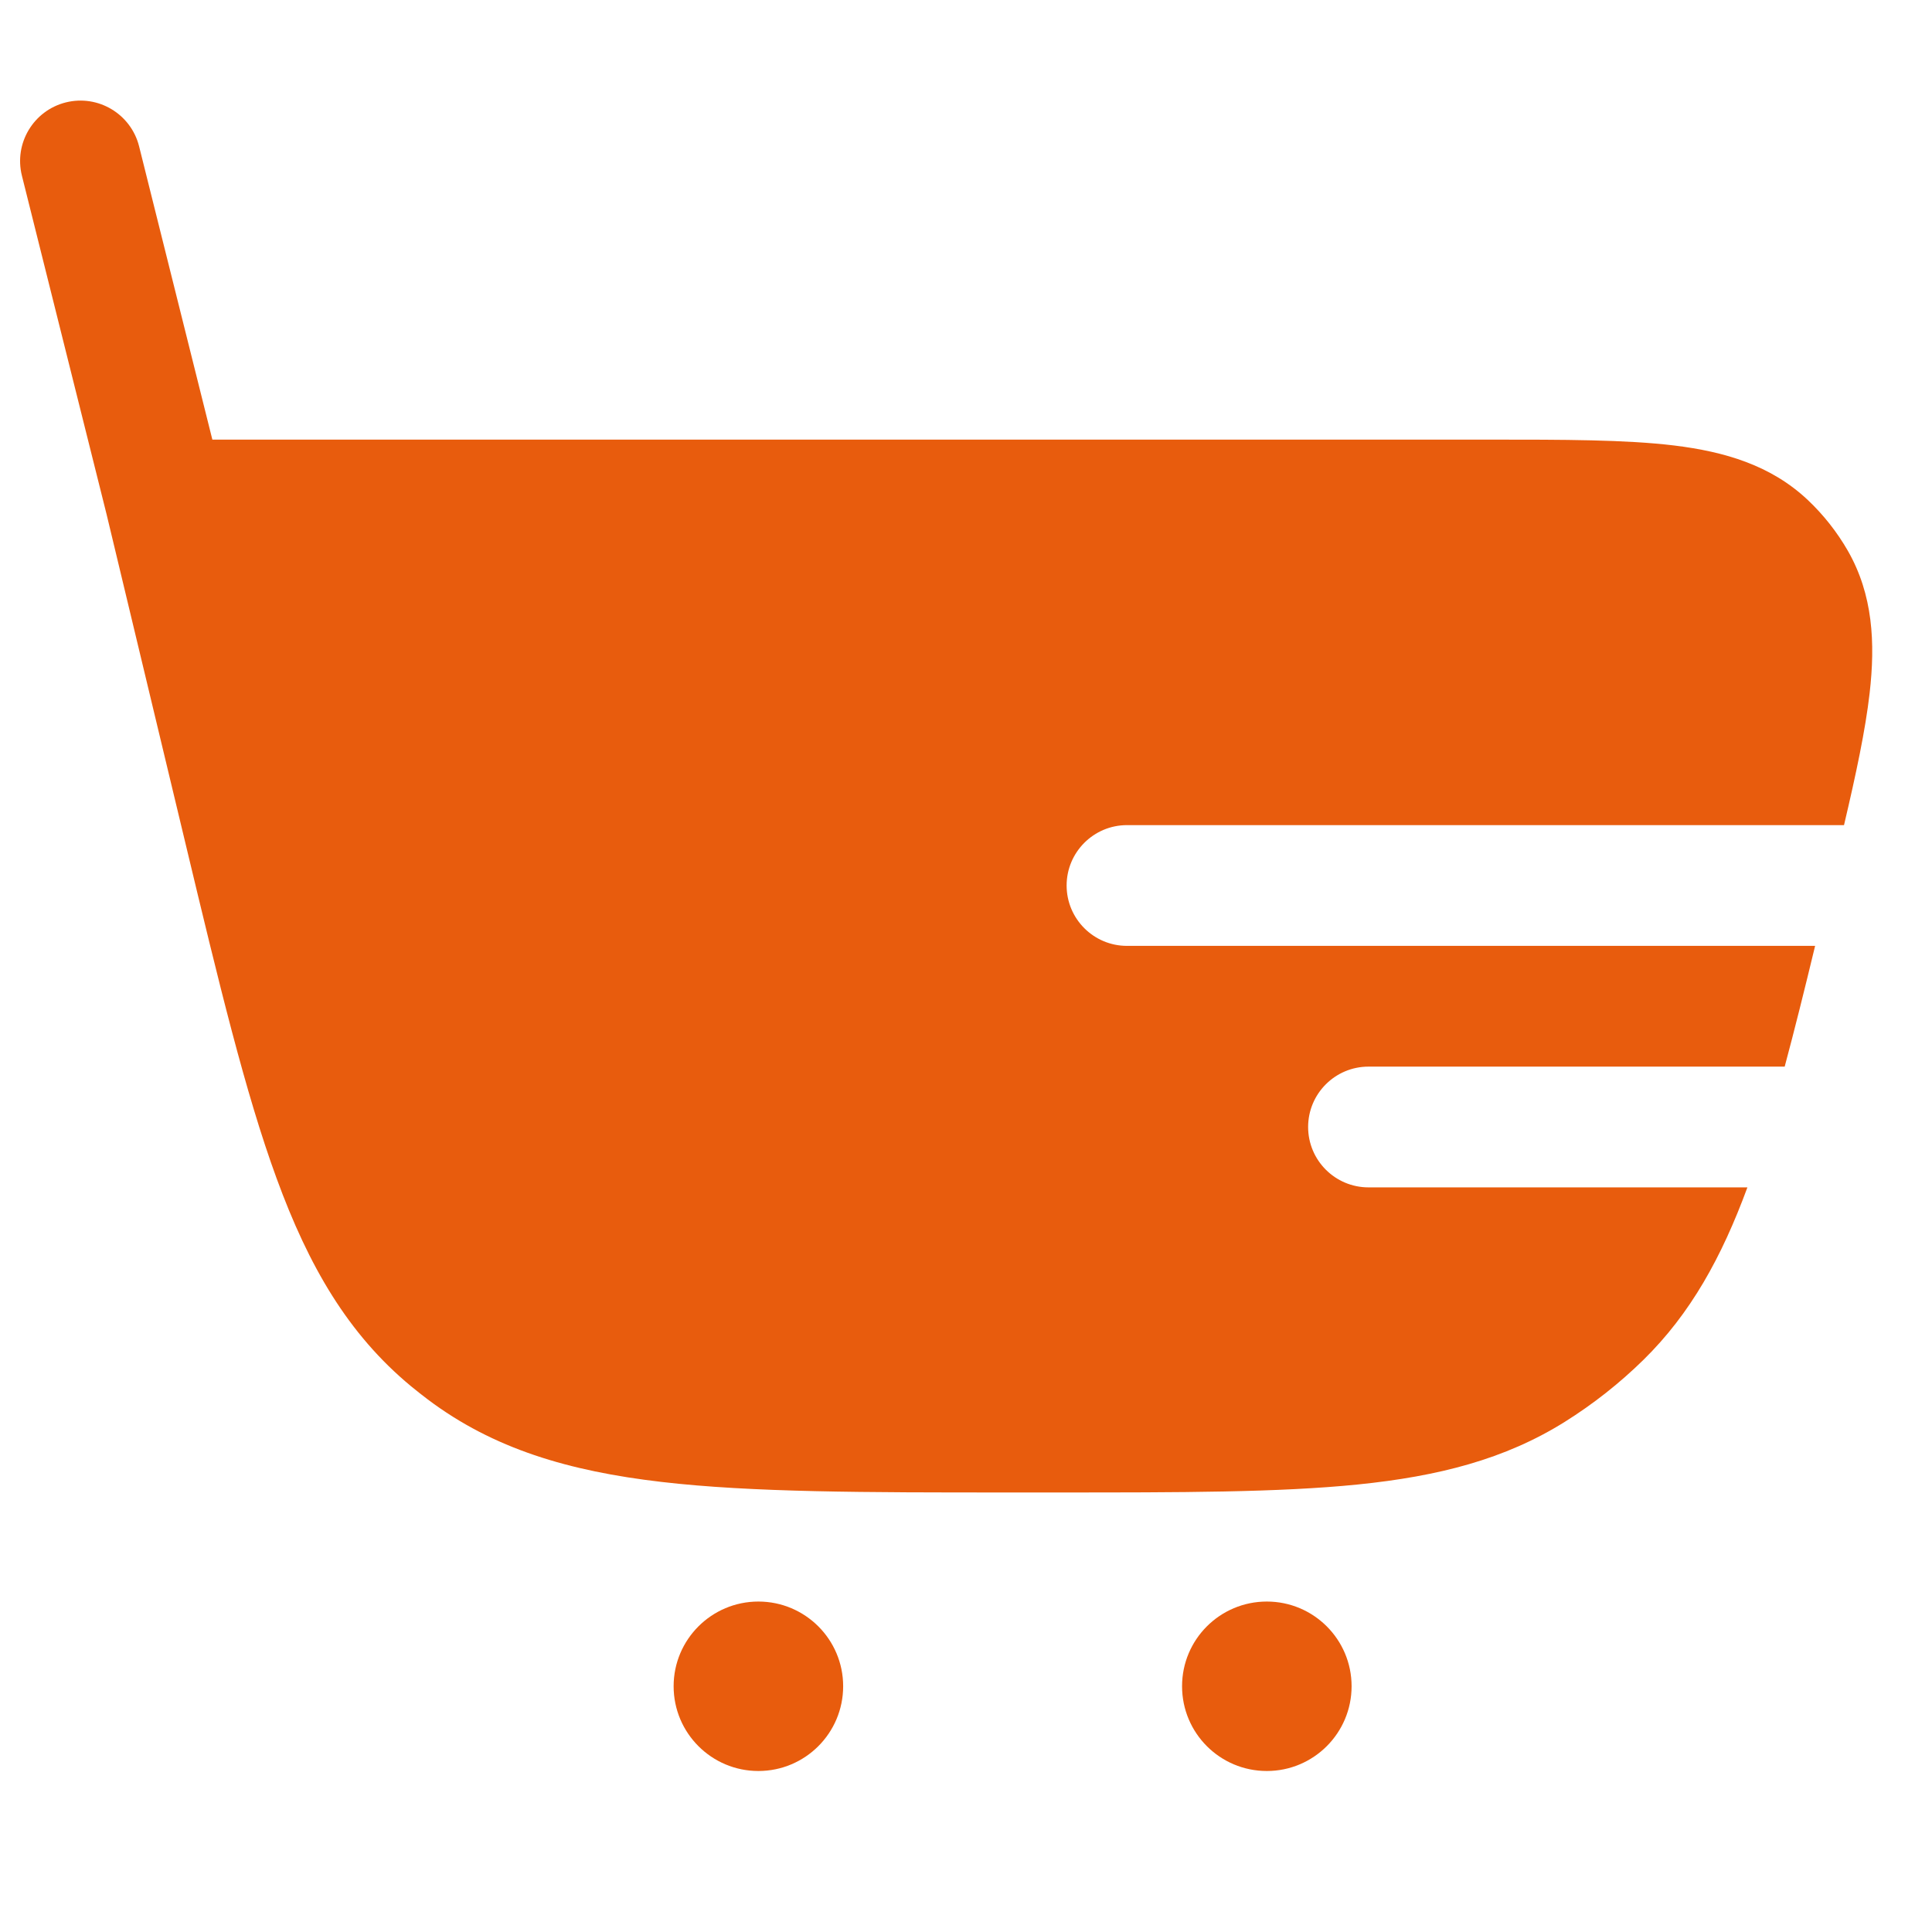 <svg width="24" height="24" viewBox="0 0 24 24" fill="none" xmlns="http://www.w3.org/2000/svg">
<path d="M1.728 1.818C1.627 1.416 1.22 1.172 0.818 1.272C0.416 1.373 0.172 1.78 0.272 2.182L1.324 6.389L2.303 10.473C2.719 12.21 3.047 13.576 3.436 14.638C3.834 15.728 4.323 16.573 5.108 17.222C5.176 17.278 5.245 17.332 5.315 17.385C6.128 17.997 7.065 18.275 8.217 18.409C9.34 18.54 10.745 18.54 12.531 18.54H13.125C14.67 18.54 15.886 18.54 16.866 18.441C17.869 18.339 18.695 18.128 19.438 17.663C19.791 17.442 20.118 17.184 20.415 16.893C21.001 16.318 21.387 15.619 21.707 14.75H17C16.586 14.75 16.25 14.414 16.25 14C16.25 13.586 16.586 13.25 17 13.25H22.17C22.292 12.796 22.416 12.297 22.548 11.75L14 11.75C13.586 11.75 13.25 11.414 13.25 11C13.25 10.586 13.586 10.25 14 10.25L22.907 10.25C23.056 9.617 23.172 9.074 23.225 8.613C23.297 7.985 23.267 7.387 22.954 6.841C22.82 6.608 22.652 6.395 22.457 6.211C21.999 5.779 21.425 5.611 20.797 5.534C20.193 5.461 19.425 5.461 18.494 5.461L2.638 5.461L1.728 1.818Z" fill="#E85C0D"/>
<path d="M9.421 22C10.002 22 10.474 21.529 10.474 20.947C10.474 20.366 10.002 19.895 9.421 19.895C8.84 19.895 8.368 20.366 8.368 20.947C8.368 21.529 8.84 22 9.421 22Z" fill="#E85C0D"/>
<path d="M15.737 22C16.318 22 16.79 21.529 16.79 20.947C16.79 20.366 16.318 19.895 15.737 19.895C15.155 19.895 14.684 20.366 14.684 20.947C14.684 21.529 15.155 22 15.737 22Z" fill="#E85C0D"/>
</svg>
